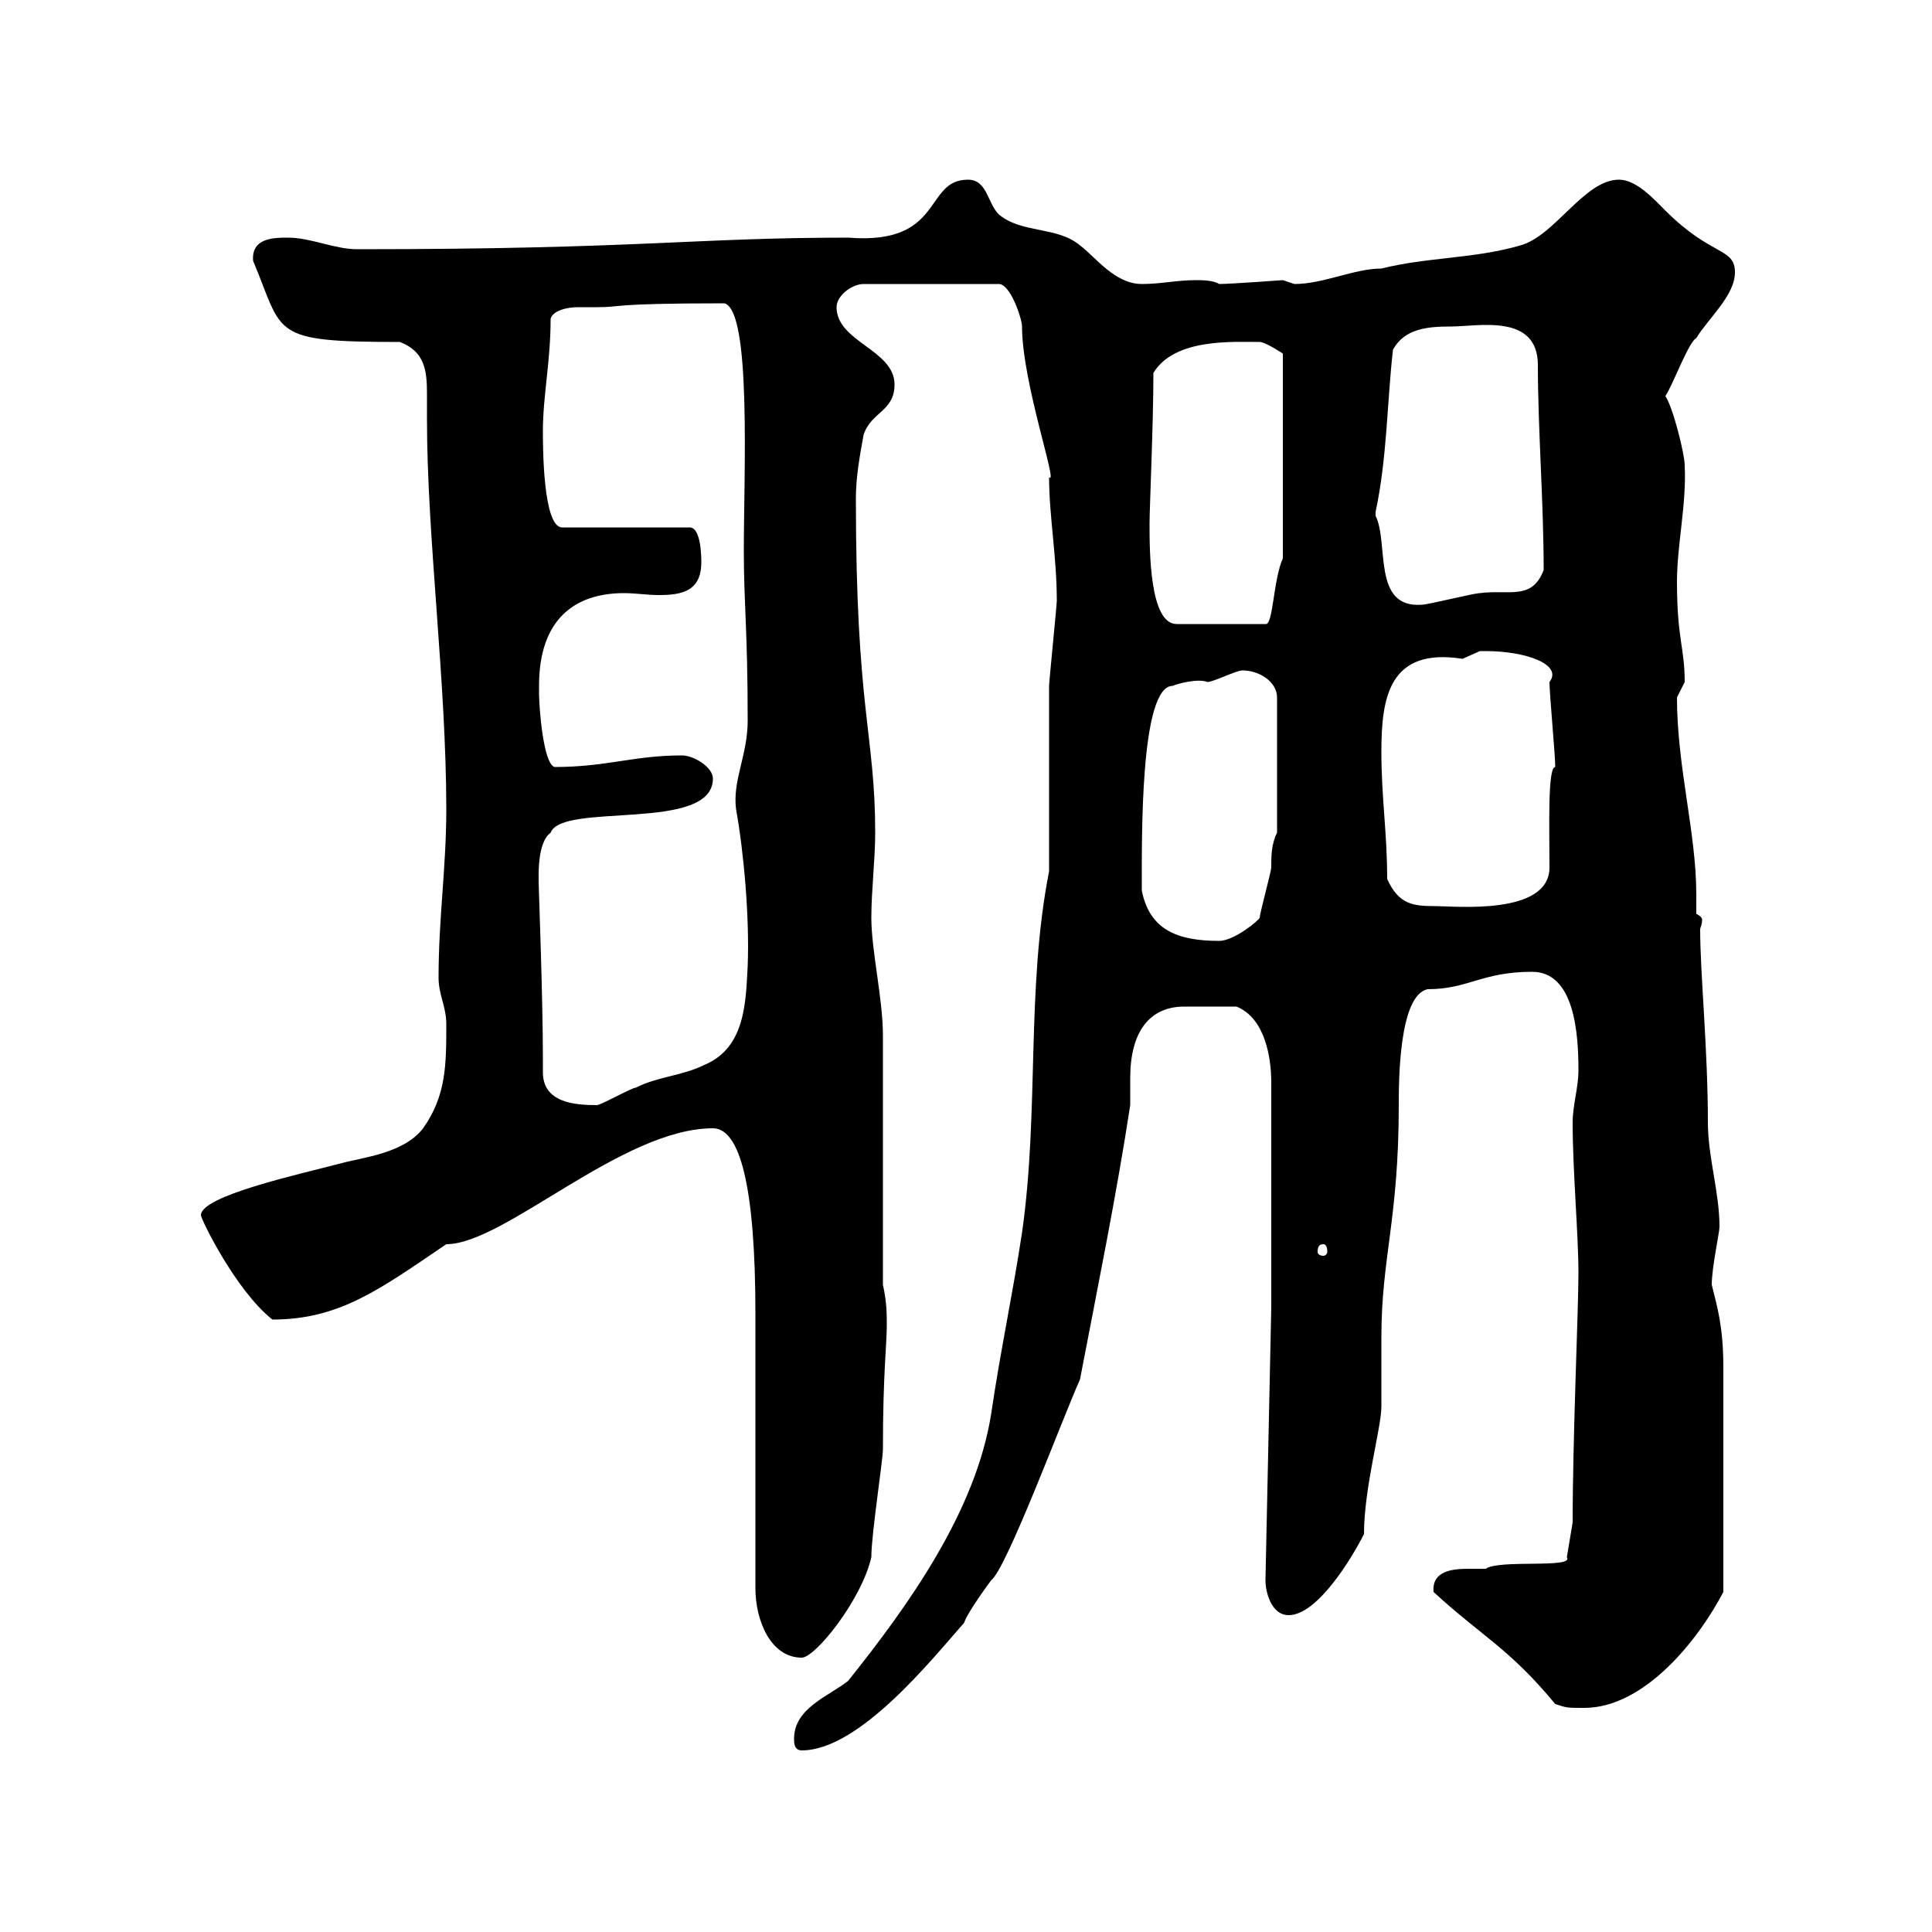 <svg xmlns="http://www.w3.org/2000/svg" xmlns:xlink="http://www.w3.org/1999/xlink" width="300" height="300"><path d="M123.30 270C123.30 270.60 123.30 271.80 124.50 271.80C133.50 271.80 144.90 257.40 149.70 252C150.30 250.20 153.90 245.40 153.90 245.40C156.30 243.60 165 220.20 167.70 214.20C170.40 200.10 173.40 185.40 175.50 171.60C175.50 170.10 175.50 168.90 175.50 167.40C175.50 160.20 178.50 156.30 183.90 156.30C186.30 156.30 184.80 156.30 192 156.30C196.50 158.10 197.40 164.40 197.40 168L197.40 203.10L196.50 245.40C196.50 247.20 197.40 250.80 200.10 250.80C204.60 250.80 210 241.80 211.80 238.20C211.80 231 214.50 221.70 214.50 218.40C214.50 217.80 214.50 208.50 214.50 207.60C214.50 195.30 217.20 189.30 217.20 171.60C217.20 168 217.20 154.50 221.70 153.60C228 153.60 230.10 150.90 237.90 150.90C244.50 150.90 245.10 160.50 245.10 166.20C245.10 168.90 244.20 171.60 244.20 174.30C244.20 181.80 245.10 191.70 245.10 197.70C245.10 203.40 244.20 223.20 244.20 236.40L243.30 241.80C244.50 243.60 232.80 242.10 230.70 243.60C229.80 243.60 229.20 243.60 228 243.60C225.60 243.60 222.30 243.90 222.60 247.20C230.10 254.10 234.30 255.90 241.50 264.60C243.30 265.20 243.30 265.20 246 265.20C255.30 265.20 263.70 254.70 267.60 247.20L267.60 212.40C267.60 206.10 266.70 203.10 265.80 199.50C265.80 196.80 267 191.40 267 190.50C267 185.10 265.20 179.70 265.20 174.30C265.20 162.90 264 151.20 264 144.30C264 144 264.30 143.70 264.30 142.80C264.30 142.50 264 142.20 263.40 141.90C263.40 140.70 263.40 140.10 263.40 138.90C263.40 129.30 260.40 119.10 260.40 108.30C260.40 108.30 261.60 105.90 261.60 105.90C261.60 100.50 260.40 99.30 260.40 90.30C260.40 84.60 261.90 78.30 261.60 72.30C261.60 70.50 259.80 63.30 258.60 61.50C259.80 59.70 262.20 53.10 263.40 52.50C265.20 49.50 269.40 45.90 269.40 42.30C269.40 38.40 265.80 39.90 258.60 32.70C256.80 30.90 254.10 27.90 251.40 27.90C246 27.90 241.50 36.60 236.10 38.10C228.90 40.20 221.70 39.90 214.50 41.70C210.30 41.70 205.50 44.10 201 44.10C201 44.10 199.20 43.50 199.20 43.50C199.20 43.50 191.10 44.10 189.30 44.10C188.40 43.50 186.60 43.50 185.70 43.50C182.70 43.50 180.30 44.10 177.30 44.10C173.10 44.10 170.10 39.90 167.70 38.10C164.10 35.10 158.70 36.30 155.10 33.30C153.30 31.50 153.30 27.90 150.30 27.90C143.40 27.90 146.70 38.10 131.70 36.90C107.70 36.90 99.30 38.70 55.50 38.70C51.90 38.70 48.30 36.90 44.70 36.90C42.60 36.90 39 36.90 39.30 40.50C44.10 51.90 41.70 53.10 62.10 53.10C66 54.60 66.30 57.60 66.30 61.20C66.30 62.70 66.30 63.60 66.30 65.10C66.30 83.40 69.30 105.90 69.30 125.70C69.30 134.70 68.10 142.50 68.10 151.80C68.10 154.50 69.30 156.30 69.30 159C69.30 165.30 69.30 170.10 65.70 175.20C62.70 179.10 56.40 179.70 53.10 180.60C46.20 182.40 31.20 185.70 31.20 188.70C31.20 189.30 36.60 200.40 42.30 204.90C52.80 204.90 59.10 200.10 69.30 193.20C78.30 193.20 96.60 175.20 110.70 175.20C114.90 175.20 117.30 184.20 117.30 204L117.30 246.60C117.30 251.70 119.70 257.40 124.50 257.40C126.60 257.40 133.80 248.40 135.30 241.80C135.30 238.20 137.10 226.80 137.10 225C137.10 213.30 137.70 208.80 137.70 205.80C137.70 204 137.70 202.20 137.10 199.50L137.10 160.80C137.10 155.10 135.30 147.60 135.30 142.50C135.30 138.30 135.90 133.50 135.90 129.30C135.90 114 132.90 110.40 132.90 77.40C132.90 74.10 133.50 70.80 134.10 67.50C135.30 63.90 138.90 63.90 138.90 59.70C138.90 54.30 129.90 53.10 129.90 47.70C129.90 45.90 132.30 44.10 134.10 44.10L155.10 44.10C156.90 44.10 158.70 49.50 158.70 50.70C158.70 59.40 164.40 75.60 162.90 74.10C162.90 80.10 164.10 86.40 164.10 93.30C164.10 93.90 162.90 105.90 162.90 106.50C162.90 111.30 162.90 131.10 162.90 135.30C159.30 153.60 161.40 172.50 158.70 191.40C157.20 201.30 155.40 209.40 153.90 219.60C151.50 234.60 141.30 249 131.70 261C128.70 263.40 123.30 265.20 123.30 270ZM205.50 193.20C205.80 193.20 206.10 193.50 206.10 194.40C206.10 194.70 205.80 195 205.50 195C204.90 195 204.60 194.70 204.60 194.40C204.60 193.50 204.90 193.20 205.50 193.20ZM83.70 138.90C83.70 137.40 83.10 131.10 85.50 129.30C87.30 124.50 110.70 129.30 110.70 120.90C110.70 119.10 107.70 117.30 105.90 117.30C98.40 117.30 94.20 119.10 86.10 119.10C84.30 118.50 83.70 109.50 83.70 107.70C83.70 107.70 83.70 106.50 83.70 106.50C83.70 96 89.40 92.10 96.90 92.10C98.70 92.10 100.50 92.40 102.30 92.40C105.90 92.40 108.90 91.80 108.90 87.30C108.90 86.70 108.90 81.90 107.10 81.90L87.30 81.90C84.30 81.90 84.30 69.30 84.30 66.90C84.30 61.50 85.50 56.10 85.50 49.50C85.80 48.30 87.90 47.70 89.70 47.70C90.90 47.70 92.10 47.70 92.70 47.70C96.90 47.70 94.20 47.10 112.50 47.10C116.70 48.30 115.50 73.50 115.50 85.50C115.50 93.90 116.10 97.80 116.10 111.90C116.10 117.30 113.70 121.20 114.30 125.70C115.50 132.30 116.40 142.50 116.10 150C115.80 155.40 115.80 162.60 109.50 165.30C105.90 167.10 102.30 167.10 98.70 168.90C98.10 168.90 93.30 171.60 92.70 171.60C89.40 171.60 84.30 171.30 84.30 166.50C84.30 165.60 84.30 164.70 84.30 164.40C84.30 155.40 83.70 139.20 83.70 138.90ZM177.30 138.30C177.30 130.20 177 106.50 182.10 106.50C182.70 106.20 186 105.30 187.50 105.90C188.40 105.90 192 104.10 192.90 104.10C195.60 104.10 198.30 105.90 198.30 108.30L198.30 129.30C197.40 131.10 197.40 132.90 197.40 134.70C197.40 135.30 195.60 141.90 195.60 142.50C195.60 142.80 191.70 146.10 189.30 146.10C182.70 146.10 178.50 144.30 177.30 138.30ZM215.40 136.50C215.40 129.30 214.50 123.90 214.50 116.70C214.50 108.30 215.70 100.50 227.10 102.30C227.10 102.30 229.80 101.10 229.80 101.10C230.70 101.10 230.70 101.10 230.70 101.10C237 101.10 242.70 103.20 240.60 105.90C240.60 107.70 241.50 117.30 241.50 119.10C240.30 119.10 240.60 128.40 240.60 134.70C240.60 142.20 225.90 140.70 222.90 140.70C219.30 140.70 217.20 140.40 215.40 136.50ZM178.50 81.30C178.50 78.90 179.10 65.70 179.10 57.90C182.40 52.50 191.40 53.10 195.60 53.10C196.50 53.10 199.20 54.90 199.20 54.90L199.20 86.70C197.70 90 197.70 97.20 196.50 96.90L182.70 96.90C178.50 96.90 178.50 85.50 178.50 81.30ZM213.60 80.10C213.60 79.50 213.60 79.50 213.60 79.50C215.40 71.10 215.40 62.10 216.30 54.30C218.10 51 221.70 50.70 225.30 50.70C229.50 50.70 238.80 48.60 238.80 56.70C238.80 66.60 239.70 78 239.70 88.50C237.90 93.30 234.30 91.50 229.80 92.10C228.90 92.10 221.70 93.90 220.80 93.90C213 94.50 215.70 84.30 213.60 80.10Z"/></svg>